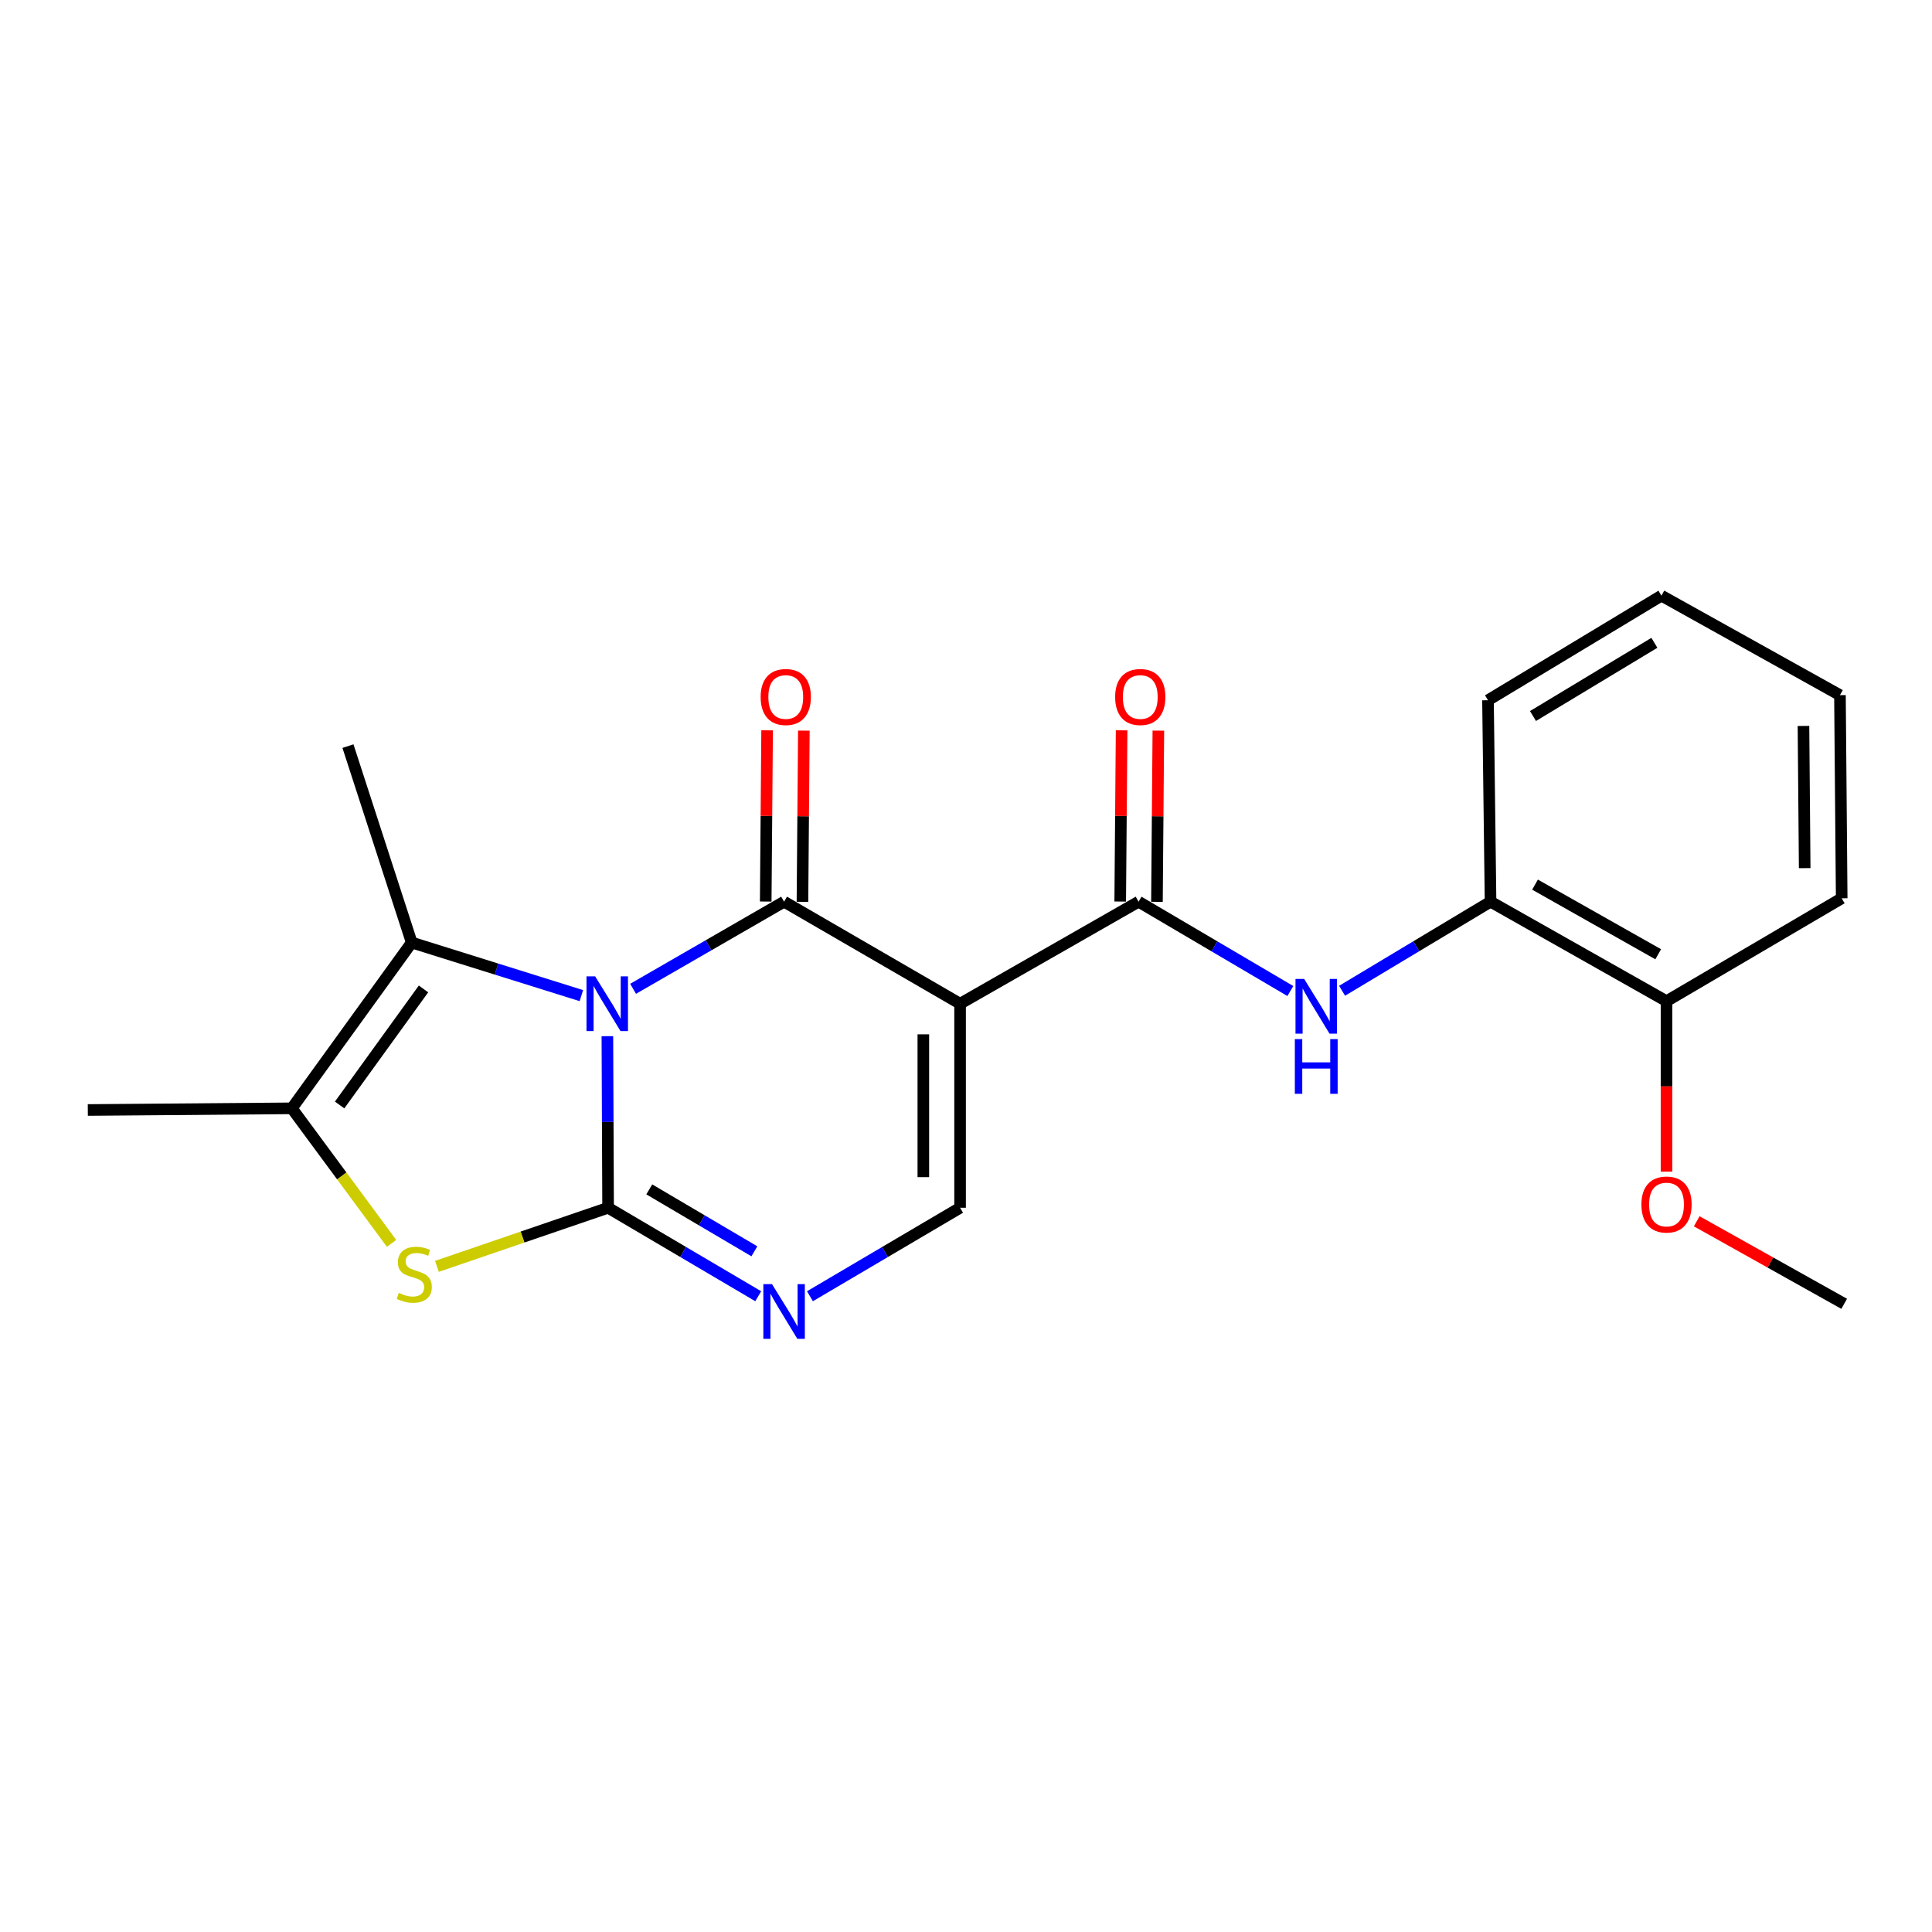 <?xml version='1.0' encoding='iso-8859-1'?>
<svg version='1.1' baseProfile='full'
              xmlns='http://www.w3.org/2000/svg'
                      xmlns:rdkit='http://www.rdkit.org/xml'
                      xmlns:xlink='http://www.w3.org/1999/xlink'
                  xml:space='preserve'
width='1000px' height='1000px' viewBox='0 0 1000 1000'>
<!-- END OF HEADER -->
<rect style='opacity:1.0;fill:#FFFFFF;stroke:none' width='1000' height='1000' x='0' y='0'> </rect>
<path class='bond-0' d='M 314.377,536.326 L 314.563,580.731' style='fill:none;fill-rule:evenodd;stroke:#0000FF;stroke-width:6px;stroke-linecap:butt;stroke-linejoin:miter;stroke-opacity:1' />
<path class='bond-0' d='M 314.563,580.731 L 314.75,625.136' style='fill:none;fill-rule:evenodd;stroke:#000000;stroke-width:6px;stroke-linecap:butt;stroke-linejoin:miter;stroke-opacity:1' />
<path class='bond-1' d='M 327.688,511.805 L 366.765,489.26' style='fill:none;fill-rule:evenodd;stroke:#0000FF;stroke-width:6px;stroke-linecap:butt;stroke-linejoin:miter;stroke-opacity:1' />
<path class='bond-1' d='M 366.765,489.26 L 405.843,466.714' style='fill:none;fill-rule:evenodd;stroke:#000000;stroke-width:6px;stroke-linecap:butt;stroke-linejoin:miter;stroke-opacity:1' />
<path class='bond-3' d='M 300.915,515.335 L 257.008,501.596' style='fill:none;fill-rule:evenodd;stroke:#0000FF;stroke-width:6px;stroke-linecap:butt;stroke-linejoin:miter;stroke-opacity:1' />
<path class='bond-3' d='M 257.008,501.596 L 213.101,487.858' style='fill:none;fill-rule:evenodd;stroke:#000000;stroke-width:6px;stroke-linecap:butt;stroke-linejoin:miter;stroke-opacity:1' />
<path class='bond-4' d='M 314.75,625.136 L 270.451,640.299' style='fill:none;fill-rule:evenodd;stroke:#000000;stroke-width:6px;stroke-linecap:butt;stroke-linejoin:miter;stroke-opacity:1' />
<path class='bond-4' d='M 270.451,640.299 L 226.153,655.462' style='fill:none;fill-rule:evenodd;stroke:#CCCC00;stroke-width:6px;stroke-linecap:butt;stroke-linejoin:miter;stroke-opacity:1' />
<path class='bond-5' d='M 314.75,625.136 L 353.605,648.032' style='fill:none;fill-rule:evenodd;stroke:#000000;stroke-width:6px;stroke-linecap:butt;stroke-linejoin:miter;stroke-opacity:1' />
<path class='bond-5' d='M 353.605,648.032 L 392.46,670.928' style='fill:none;fill-rule:evenodd;stroke:#0000FF;stroke-width:6px;stroke-linecap:butt;stroke-linejoin:miter;stroke-opacity:1' />
<path class='bond-5' d='M 336.062,615.619 L 363.26,631.646' style='fill:none;fill-rule:evenodd;stroke:#000000;stroke-width:6px;stroke-linecap:butt;stroke-linejoin:miter;stroke-opacity:1' />
<path class='bond-5' d='M 363.26,631.646 L 390.459,647.673' style='fill:none;fill-rule:evenodd;stroke:#0000FF;stroke-width:6px;stroke-linecap:butt;stroke-linejoin:miter;stroke-opacity:1' />
<path class='bond-2' d='M 405.843,466.714 L 496.936,519.525' style='fill:none;fill-rule:evenodd;stroke:#000000;stroke-width:6px;stroke-linecap:butt;stroke-linejoin:miter;stroke-opacity:1' />
<path class='bond-11' d='M 415.352,466.792 L 415.714,422.481' style='fill:none;fill-rule:evenodd;stroke:#000000;stroke-width:6px;stroke-linecap:butt;stroke-linejoin:miter;stroke-opacity:1' />
<path class='bond-11' d='M 415.714,422.481 L 416.076,378.169' style='fill:none;fill-rule:evenodd;stroke:#FF0000;stroke-width:6px;stroke-linecap:butt;stroke-linejoin:miter;stroke-opacity:1' />
<path class='bond-11' d='M 396.333,466.637 L 396.695,422.325' style='fill:none;fill-rule:evenodd;stroke:#000000;stroke-width:6px;stroke-linecap:butt;stroke-linejoin:miter;stroke-opacity:1' />
<path class='bond-11' d='M 396.695,422.325 L 397.058,378.014' style='fill:none;fill-rule:evenodd;stroke:#FF0000;stroke-width:6px;stroke-linecap:butt;stroke-linejoin:miter;stroke-opacity:1' />
<path class='bond-6' d='M 496.936,519.525 L 589.328,466.714' style='fill:none;fill-rule:evenodd;stroke:#000000;stroke-width:6px;stroke-linecap:butt;stroke-linejoin:miter;stroke-opacity:1' />
<path class='bond-7' d='M 496.936,519.525 L 496.936,625.136' style='fill:none;fill-rule:evenodd;stroke:#000000;stroke-width:6px;stroke-linecap:butt;stroke-linejoin:miter;stroke-opacity:1' />
<path class='bond-7' d='M 477.916,535.367 L 477.916,609.295' style='fill:none;fill-rule:evenodd;stroke:#000000;stroke-width:6px;stroke-linecap:butt;stroke-linejoin:miter;stroke-opacity:1' />
<path class='bond-8' d='M 213.101,487.858 L 151.066,573.668' style='fill:none;fill-rule:evenodd;stroke:#000000;stroke-width:6px;stroke-linecap:butt;stroke-linejoin:miter;stroke-opacity:1' />
<path class='bond-8' d='M 219.209,511.872 L 175.785,571.939' style='fill:none;fill-rule:evenodd;stroke:#000000;stroke-width:6px;stroke-linecap:butt;stroke-linejoin:miter;stroke-opacity:1' />
<path class='bond-14' d='M 213.101,487.858 L 180.102,386.188' style='fill:none;fill-rule:evenodd;stroke:#000000;stroke-width:6px;stroke-linecap:butt;stroke-linejoin:miter;stroke-opacity:1' />
<path class='bond-22' d='M 202.675,643.568 L 176.87,608.618' style='fill:none;fill-rule:evenodd;stroke:#CCCC00;stroke-width:6px;stroke-linecap:butt;stroke-linejoin:miter;stroke-opacity:1' />
<path class='bond-22' d='M 176.87,608.618 L 151.066,573.668' style='fill:none;fill-rule:evenodd;stroke:#000000;stroke-width:6px;stroke-linecap:butt;stroke-linejoin:miter;stroke-opacity:1' />
<path class='bond-23' d='M 419.226,670.928 L 458.081,648.032' style='fill:none;fill-rule:evenodd;stroke:#0000FF;stroke-width:6px;stroke-linecap:butt;stroke-linejoin:miter;stroke-opacity:1' />
<path class='bond-23' d='M 458.081,648.032 L 496.936,625.136' style='fill:none;fill-rule:evenodd;stroke:#000000;stroke-width:6px;stroke-linecap:butt;stroke-linejoin:miter;stroke-opacity:1' />
<path class='bond-9' d='M 589.328,466.714 L 628.604,489.834' style='fill:none;fill-rule:evenodd;stroke:#000000;stroke-width:6px;stroke-linecap:butt;stroke-linejoin:miter;stroke-opacity:1' />
<path class='bond-9' d='M 628.604,489.834 L 667.88,512.954' style='fill:none;fill-rule:evenodd;stroke:#0000FF;stroke-width:6px;stroke-linecap:butt;stroke-linejoin:miter;stroke-opacity:1' />
<path class='bond-12' d='M 598.838,466.792 L 599.2,422.481' style='fill:none;fill-rule:evenodd;stroke:#000000;stroke-width:6px;stroke-linecap:butt;stroke-linejoin:miter;stroke-opacity:1' />
<path class='bond-12' d='M 599.2,422.481 L 599.562,378.169' style='fill:none;fill-rule:evenodd;stroke:#FF0000;stroke-width:6px;stroke-linecap:butt;stroke-linejoin:miter;stroke-opacity:1' />
<path class='bond-12' d='M 579.819,466.637 L 580.181,422.325' style='fill:none;fill-rule:evenodd;stroke:#000000;stroke-width:6px;stroke-linecap:butt;stroke-linejoin:miter;stroke-opacity:1' />
<path class='bond-12' d='M 580.181,422.325 L 580.543,378.014' style='fill:none;fill-rule:evenodd;stroke:#FF0000;stroke-width:6px;stroke-linecap:butt;stroke-linejoin:miter;stroke-opacity:1' />
<path class='bond-15' d='M 151.066,573.668 L 45.455,574.534' style='fill:none;fill-rule:evenodd;stroke:#000000;stroke-width:6px;stroke-linecap:butt;stroke-linejoin:miter;stroke-opacity:1' />
<path class='bond-10' d='M 694.658,512.824 L 733.081,489.769' style='fill:none;fill-rule:evenodd;stroke:#0000FF;stroke-width:6px;stroke-linecap:butt;stroke-linejoin:miter;stroke-opacity:1' />
<path class='bond-10' d='M 733.081,489.769 L 771.504,466.714' style='fill:none;fill-rule:evenodd;stroke:#000000;stroke-width:6px;stroke-linecap:butt;stroke-linejoin:miter;stroke-opacity:1' />
<path class='bond-13' d='M 771.504,466.714 L 862.586,518.204' style='fill:none;fill-rule:evenodd;stroke:#000000;stroke-width:6px;stroke-linecap:butt;stroke-linejoin:miter;stroke-opacity:1' />
<path class='bond-13' d='M 794.526,457.881 L 858.284,493.924' style='fill:none;fill-rule:evenodd;stroke:#000000;stroke-width:6px;stroke-linecap:butt;stroke-linejoin:miter;stroke-opacity:1' />
<path class='bond-17' d='M 771.504,466.714 L 770.183,362.445' style='fill:none;fill-rule:evenodd;stroke:#000000;stroke-width:6px;stroke-linecap:butt;stroke-linejoin:miter;stroke-opacity:1' />
<path class='bond-16' d='M 862.586,518.204 L 862.586,562.319' style='fill:none;fill-rule:evenodd;stroke:#000000;stroke-width:6px;stroke-linecap:butt;stroke-linejoin:miter;stroke-opacity:1' />
<path class='bond-16' d='M 862.586,562.319 L 862.586,606.433' style='fill:none;fill-rule:evenodd;stroke:#FF0000;stroke-width:6px;stroke-linecap:butt;stroke-linejoin:miter;stroke-opacity:1' />
<path class='bond-18' d='M 862.586,518.204 L 953.256,464.96' style='fill:none;fill-rule:evenodd;stroke:#000000;stroke-width:6px;stroke-linecap:butt;stroke-linejoin:miter;stroke-opacity:1' />
<path class='bond-19' d='M 878.221,632.133 L 916.383,653.492' style='fill:none;fill-rule:evenodd;stroke:#FF0000;stroke-width:6px;stroke-linecap:butt;stroke-linejoin:miter;stroke-opacity:1' />
<path class='bond-19' d='M 916.383,653.492 L 954.545,674.851' style='fill:none;fill-rule:evenodd;stroke:#000000;stroke-width:6px;stroke-linecap:butt;stroke-linejoin:miter;stroke-opacity:1' />
<path class='bond-20' d='M 770.183,362.445 L 859.955,308.313' style='fill:none;fill-rule:evenodd;stroke:#000000;stroke-width:6px;stroke-linecap:butt;stroke-linejoin:miter;stroke-opacity:1' />
<path class='bond-20' d='M 793.47,370.613 L 856.31,332.721' style='fill:none;fill-rule:evenodd;stroke:#000000;stroke-width:6px;stroke-linecap:butt;stroke-linejoin:miter;stroke-opacity:1' />
<path class='bond-24' d='M 953.256,464.96 L 952.358,359.804' style='fill:none;fill-rule:evenodd;stroke:#000000;stroke-width:6px;stroke-linecap:butt;stroke-linejoin:miter;stroke-opacity:1' />
<path class='bond-24' d='M 934.103,449.349 L 933.474,375.74' style='fill:none;fill-rule:evenodd;stroke:#000000;stroke-width:6px;stroke-linecap:butt;stroke-linejoin:miter;stroke-opacity:1' />
<path class='bond-21' d='M 859.955,308.313 L 952.358,359.804' style='fill:none;fill-rule:evenodd;stroke:#000000;stroke-width:6px;stroke-linecap:butt;stroke-linejoin:miter;stroke-opacity:1' />
<path  class='atom-0' d='M 308.046 505.365
L 317.326 520.365
Q 318.246 521.845, 319.726 524.525
Q 321.206 527.205, 321.286 527.365
L 321.286 505.365
L 325.046 505.365
L 325.046 533.685
L 321.166 533.685
L 311.206 517.285
Q 310.046 515.365, 308.806 513.165
Q 307.606 510.965, 307.246 510.285
L 307.246 533.685
L 303.566 533.685
L 303.566 505.365
L 308.046 505.365
' fill='#0000FF'/>
<path  class='atom-5' d='M 206.422 669.197
Q 206.742 669.317, 208.062 669.877
Q 209.382 670.437, 210.822 670.797
Q 212.302 671.117, 213.742 671.117
Q 216.422 671.117, 217.982 669.837
Q 219.542 668.517, 219.542 666.237
Q 219.542 664.677, 218.742 663.717
Q 217.982 662.757, 216.782 662.237
Q 215.582 661.717, 213.582 661.117
Q 211.062 660.357, 209.542 659.637
Q 208.062 658.917, 206.982 657.397
Q 205.942 655.877, 205.942 653.317
Q 205.942 649.757, 208.342 647.557
Q 210.782 645.357, 215.582 645.357
Q 218.862 645.357, 222.582 646.917
L 221.662 649.997
Q 218.262 648.597, 215.702 648.597
Q 212.942 648.597, 211.422 649.757
Q 209.902 650.877, 209.942 652.837
Q 209.942 654.357, 210.702 655.277
Q 211.502 656.197, 212.622 656.717
Q 213.782 657.237, 215.702 657.837
Q 218.262 658.637, 219.782 659.437
Q 221.302 660.237, 222.382 661.877
Q 223.502 663.477, 223.502 666.237
Q 223.502 670.157, 220.862 672.277
Q 218.262 674.357, 213.902 674.357
Q 211.382 674.357, 209.462 673.797
Q 207.582 673.277, 205.342 672.357
L 206.422 669.197
' fill='#CCCC00'/>
<path  class='atom-6' d='M 399.583 664.654
L 408.863 679.654
Q 409.783 681.134, 411.263 683.814
Q 412.743 686.494, 412.823 686.654
L 412.823 664.654
L 416.583 664.654
L 416.583 692.974
L 412.703 692.974
L 402.743 676.574
Q 401.583 674.654, 400.343 672.454
Q 399.143 670.254, 398.783 669.574
L 398.783 692.974
L 395.103 692.974
L 395.103 664.654
L 399.583 664.654
' fill='#0000FF'/>
<path  class='atom-10' d='M 675.028 506.686
L 684.308 521.686
Q 685.228 523.166, 686.708 525.846
Q 688.188 528.526, 688.268 528.686
L 688.268 506.686
L 692.028 506.686
L 692.028 535.006
L 688.148 535.006
L 678.188 518.606
Q 677.028 516.686, 675.788 514.486
Q 674.588 512.286, 674.228 511.606
L 674.228 535.006
L 670.548 535.006
L 670.548 506.686
L 675.028 506.686
' fill='#0000FF'/>
<path  class='atom-10' d='M 670.208 537.838
L 674.048 537.838
L 674.048 549.878
L 688.528 549.878
L 688.528 537.838
L 692.368 537.838
L 692.368 566.158
L 688.528 566.158
L 688.528 553.078
L 674.048 553.078
L 674.048 566.158
L 670.208 566.158
L 670.208 537.838
' fill='#0000FF'/>
<path  class='atom-12' d='M 393.709 360.761
Q 393.709 353.961, 397.069 350.161
Q 400.429 346.361, 406.709 346.361
Q 412.989 346.361, 416.349 350.161
Q 419.709 353.961, 419.709 360.761
Q 419.709 367.641, 416.309 371.561
Q 412.909 375.441, 406.709 375.441
Q 400.469 375.441, 397.069 371.561
Q 393.709 367.681, 393.709 360.761
M 406.709 372.241
Q 411.029 372.241, 413.349 369.361
Q 415.709 366.441, 415.709 360.761
Q 415.709 355.201, 413.349 352.401
Q 411.029 349.561, 406.709 349.561
Q 402.389 349.561, 400.029 352.361
Q 397.709 355.161, 397.709 360.761
Q 397.709 366.481, 400.029 369.361
Q 402.389 372.241, 406.709 372.241
' fill='#FF0000'/>
<path  class='atom-13' d='M 577.195 360.761
Q 577.195 353.961, 580.555 350.161
Q 583.915 346.361, 590.195 346.361
Q 596.475 346.361, 599.835 350.161
Q 603.195 353.961, 603.195 360.761
Q 603.195 367.641, 599.795 371.561
Q 596.395 375.441, 590.195 375.441
Q 583.955 375.441, 580.555 371.561
Q 577.195 367.681, 577.195 360.761
M 590.195 372.241
Q 594.515 372.241, 596.835 369.361
Q 599.195 366.441, 599.195 360.761
Q 599.195 355.201, 596.835 352.401
Q 594.515 349.561, 590.195 349.561
Q 585.875 349.561, 583.515 352.361
Q 581.195 355.161, 581.195 360.761
Q 581.195 366.481, 583.515 369.361
Q 585.875 372.241, 590.195 372.241
' fill='#FF0000'/>
<path  class='atom-17' d='M 849.586 623.462
Q 849.586 616.662, 852.946 612.862
Q 856.306 609.062, 862.586 609.062
Q 868.866 609.062, 872.226 612.862
Q 875.586 616.662, 875.586 623.462
Q 875.586 630.342, 872.186 634.262
Q 868.786 638.142, 862.586 638.142
Q 856.346 638.142, 852.946 634.262
Q 849.586 630.382, 849.586 623.462
M 862.586 634.942
Q 866.906 634.942, 869.226 632.062
Q 871.586 629.142, 871.586 623.462
Q 871.586 617.902, 869.226 615.102
Q 866.906 612.262, 862.586 612.262
Q 858.266 612.262, 855.906 615.062
Q 853.586 617.862, 853.586 623.462
Q 853.586 629.182, 855.906 632.062
Q 858.266 634.942, 862.586 634.942
' fill='#FF0000'/>
</svg>
